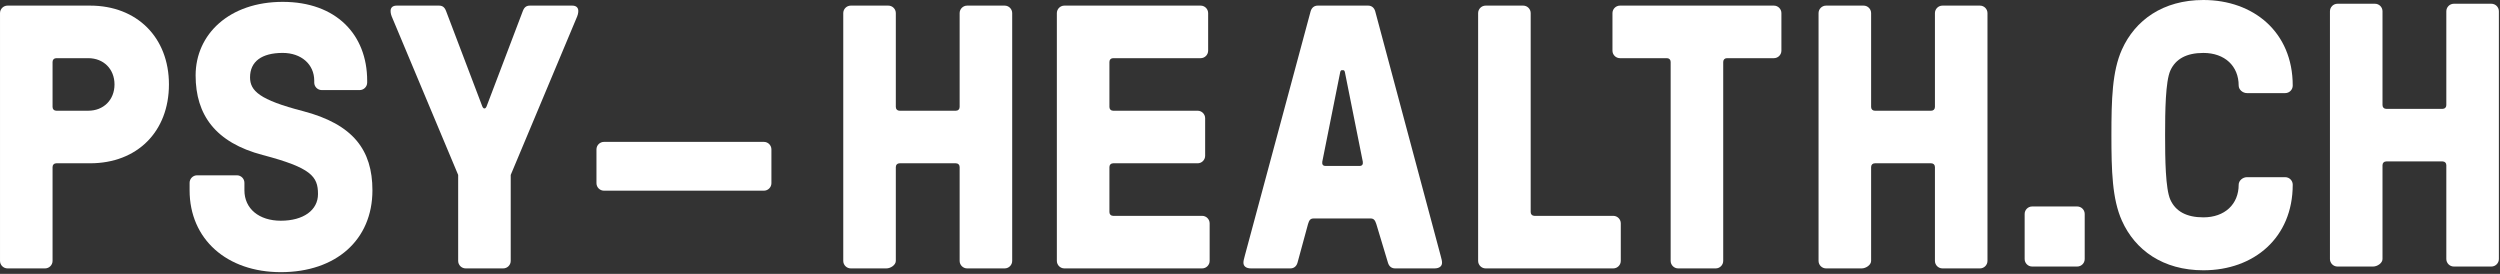 <?xml version="1.0" encoding="UTF-8" standalone="no"?>
<!DOCTYPE svg PUBLIC "-//W3C//DTD SVG 1.1//EN" "http://www.w3.org/Graphics/SVG/1.1/DTD/svg11.dtd">
<svg width="100%" height="100%" viewBox="0 0 283 31" version="1.1" xmlns="http://www.w3.org/2000/svg" xmlns:xlink="http://www.w3.org/1999/xlink" xml:space="preserve" xmlns:serif="http://www.serif.com/" style="fill-rule:evenodd;clip-rule:evenodd;stroke-linejoin:round;stroke-miterlimit:2;">
    <rect x="0" y="0" width="283" height="31" fill="#333333" stroke="none"/>
    <g transform="matrix(1,0,0,1,-919.417,-37.607)">
        <g transform="matrix(1,0,0,1,881.305,0)">
            <g transform="matrix(1,0,0,1,134.419,38.243)">
                <path d="M0,29.747C-0.467,29.747 -0.85,29.364 -0.85,28.897L-0.85,0.85C-0.85,0.383 -0.467,0 0,0L4.25,0C4.718,0 5.1,0.383 5.1,0.85L5.1,11.474C5.1,11.728 5.27,11.898 5.524,11.898L11.899,11.898C12.154,11.898 12.324,11.728 12.324,11.474L12.324,0.85C12.324,0.383 12.707,0 13.174,0L17.424,0C17.891,0 18.273,0.383 18.273,0.85L18.273,28.897C18.273,29.364 17.891,29.747 17.424,29.747L13.174,29.747C12.707,29.747 12.324,29.364 12.324,28.897L12.324,18.273C12.324,18.018 12.154,17.849 11.899,17.849L5.524,17.849C5.27,17.849 5.1,18.018 5.1,18.273L5.1,28.897C5.1,29.364 4.505,29.747 4.037,29.747L0,29.747Z" style="fill:white;fill-rule:nonzero;"/>
            </g>
        </g>
        <g transform="matrix(1,0,0,1,881.305,0)">
            <g transform="matrix(1,0,0,1,158.598,38.243)">
                <path d="M0,29.747C-0.467,29.747 -0.85,29.364 -0.85,28.897L-0.85,0.85C-0.85,0.383 -0.467,0 0,0L15.427,0C15.894,0 16.276,0.383 16.276,0.85L16.276,5.1C16.276,5.567 15.894,5.949 15.427,5.949L5.524,5.949C5.27,5.949 5.1,6.119 5.1,6.374L5.1,11.474C5.1,11.728 5.27,11.898 5.524,11.898L15.086,11.898C15.554,11.898 15.937,12.281 15.937,12.749L15.937,16.998C15.937,17.466 15.554,17.849 15.086,17.849L5.524,17.849C5.27,17.849 5.1,18.018 5.1,18.273L5.1,23.373C5.1,23.628 5.27,23.798 5.524,23.798L15.597,23.798C16.063,23.798 16.446,24.18 16.446,24.647L16.446,28.897C16.446,29.364 16.063,29.747 15.597,29.747L0,29.747Z" style="fill:white;fill-rule:nonzero;"/>
            </g>
        </g>
        <g transform="matrix(1,0,0,1,881.305,0)">
            <g transform="matrix(1,0,0,1,192.043,49.844)">
                <path d="M0,6.544C0.255,6.544 0.383,6.374 0.34,6.077L-1.657,-3.91C-1.7,-4.165 -1.742,-4.292 -1.87,-4.292L-2.04,-4.292C-2.167,-4.292 -2.21,-4.165 -2.252,-3.91L-4.25,6.077C-4.292,6.374 -4.165,6.544 -3.909,6.544L0,6.544ZM-12.324,18.146C-12.876,18.146 -13.174,17.891 -13.174,17.508C-13.174,17.296 -13.131,17.126 -13.004,16.658L-5.567,-10.964C-5.439,-11.389 -5.142,-11.602 -4.76,-11.602L0.935,-11.602C1.317,-11.602 1.615,-11.389 1.742,-10.964L9.137,16.658C9.264,17.126 9.307,17.296 9.307,17.508C9.307,17.891 9.009,18.146 8.457,18.146L3.994,18.146C3.612,18.146 3.314,17.933 3.188,17.508L1.87,13.131C1.742,12.749 1.615,12.493 1.232,12.493L-5.227,12.493C-5.609,12.493 -5.737,12.706 -5.864,13.131L-7.055,17.508C-7.182,17.933 -7.479,18.146 -7.861,18.146L-12.324,18.146Z" style="fill:white;fill-rule:nonzero;"/>
            </g>
        </g>
        <g transform="matrix(1,0,0,1,881.305,0)">
            <g transform="matrix(1,0,0,1,206.286,38.243)">
                <path d="M0,29.747C-0.467,29.747 -0.85,29.364 -0.85,28.897L-0.85,0.85C-0.85,0.383 -0.467,0 0,0L4.25,0C4.718,0 5.1,0.383 5.1,0.85L5.1,23.373C5.1,23.628 5.27,23.798 5.524,23.798L14.449,23.798C14.916,23.798 15.299,24.18 15.299,24.647L15.299,28.897C15.299,29.364 14.916,29.747 14.449,29.747L0,29.747Z" style="fill:white;fill-rule:nonzero;"/>
            </g>
        </g>
        <g transform="matrix(1,0,0,1,881.305,0)">
            <g transform="matrix(1,0,0,1,228.08,38.243)">
                <path d="M0,29.747C-0.467,29.747 -0.85,29.364 -0.85,28.897L-0.85,6.374C-0.85,6.119 -1.02,5.949 -1.274,5.949L-6.587,5.949C-7.054,5.949 -7.437,5.567 -7.437,5.1L-7.437,0.85C-7.437,0.383 -7.054,0 -6.587,0L10.837,0C11.305,0 11.687,0.383 11.687,0.85L11.687,5.1C11.687,5.567 11.305,5.949 10.837,5.949L5.524,5.949C5.27,5.949 5.1,6.119 5.1,6.374L5.1,28.897C5.1,29.364 4.718,29.747 4.25,29.747L0,29.747Z" style="fill:white;fill-rule:nonzero;"/>
            </g>
        </g>
        <g transform="matrix(1,0,0,1,881.305,0)">
            <g transform="matrix(1,0,0,1,244.822,38.243)">
                <path d="M0,29.747C-0.467,29.747 -0.85,29.364 -0.85,28.897L-0.85,0.85C-0.85,0.383 -0.467,0 0,0L4.25,0C4.718,0 5.1,0.383 5.1,0.85L5.1,11.474C5.1,11.728 5.27,11.898 5.524,11.898L11.899,11.898C12.154,11.898 12.324,11.728 12.324,11.474L12.324,0.85C12.324,0.383 12.707,0 13.174,0L17.424,0C17.891,0 18.273,0.383 18.273,0.85L18.273,28.897C18.273,29.364 17.891,29.747 17.424,29.747L13.174,29.747C12.707,29.747 12.324,29.364 12.324,28.897L12.324,18.273C12.324,18.018 12.154,17.849 11.899,17.849L5.524,17.849C5.27,17.849 5.1,18.018 5.1,18.273L5.1,28.897C5.1,29.364 4.505,29.747 4.037,29.747L0,29.747Z" style="fill:white;fill-rule:nonzero;"/>
            </g>
        </g>
        <g transform="matrix(1,0,0,1,881.305,0)">
            <g transform="matrix(1,0,0,1,124.586,59.192)">
                <path d="M0,-5.524L-18.104,-5.524C-18.572,-5.524 -18.954,-5.141 -18.954,-4.673L-18.954,-0.849C-18.954,-0.381 -18.572,0 -18.104,0L0,0C0.467,0 0.85,-0.381 0.85,-0.849L0.85,-4.673C0.85,-5.141 0.467,-5.524 0,-5.524" style="fill:white;fill-rule:nonzero;"/>
            </g>
        </g>
        <g transform="matrix(1,0,0,1,881.305,0)">
            <g transform="matrix(1,0,0,1,268.152,60.98)">
                <path d="M0,6.799C-0.468,6.799 -0.85,6.416 -0.85,5.949L-0.85,0.85C-0.85,0.382 -0.468,0 0,0L5.1,0C5.567,0 5.949,0.382 5.949,0.85L5.949,5.949C5.949,6.416 5.567,6.799 5.1,6.799L0,6.799Z" style="fill:white;fill-rule:nonzero;"/>
            </g>
        </g>
        <g transform="matrix(1,0,0,1,881.305,0)">
            <g transform="matrix(1,0,0,1,278.314,43.216)">
                <path d="M0,19.378C-1.105,16.913 -1.19,13.727 -1.19,9.69C-1.19,5.652 -1.105,2.465 0,-0C1.487,-3.314 4.632,-5.609 9.222,-5.609C14.873,-5.609 19.335,-1.997 19.335,4.079C19.335,4.547 18.953,4.93 18.485,4.93L14.15,4.93C13.684,4.93 13.216,4.547 13.216,4.079C13.216,1.87 11.644,0.383 9.222,0.383C7.309,0.383 6.076,1.063 5.481,2.38C4.929,3.612 4.887,6.97 4.887,9.69C4.887,12.409 4.929,15.766 5.481,16.998C6.076,18.316 7.309,18.995 9.222,18.995C11.644,18.995 13.216,17.508 13.216,15.299C13.216,14.831 13.684,14.448 14.15,14.448L18.485,14.448C18.953,14.448 19.335,14.831 19.335,15.299C19.335,21.29 14.958,24.987 9.222,24.987C4.632,24.987 1.487,22.692 0,19.378" style="fill:white;fill-rule:nonzero;"/>
            </g>
        </g>
        <g transform="matrix(1,0,0,1,881.305,0)">
            <g transform="matrix(1,0,0,1,302.712,38.032)">
                <path d="M0,29.747C-0.467,29.747 -0.85,29.364 -0.85,28.897L-0.85,0.85C-0.85,0.383 -0.467,0 0,0L4.25,0C4.718,0 5.1,0.383 5.1,0.85L5.1,11.474C5.1,11.728 5.27,11.898 5.524,11.898L11.899,11.898C12.154,11.898 12.324,11.728 12.324,11.474L12.324,0.85C12.324,0.383 12.707,0 13.174,0L17.424,0C17.891,0 18.273,0.383 18.273,0.85L18.273,28.897C18.273,29.364 17.891,29.747 17.424,29.747L13.174,29.747C12.707,29.747 12.324,29.364 12.324,28.897L12.324,18.273C12.324,18.018 12.154,17.849 11.899,17.849L5.524,17.849C5.27,17.849 5.1,18.018 5.1,18.273L5.1,28.897C5.1,29.364 4.505,29.747 4.037,29.747L0,29.747Z" style="fill:white;fill-rule:nonzero;"/>
            </g>
        </g>
        <g transform="matrix(1,0,0,1,881.305,0)">
            <g transform="matrix(1,0,0,1,48.099,56.092)">
                <path d="M0,-5.951C1.742,-5.951 2.975,-7.183 2.975,-8.926C2.975,-10.668 1.742,-11.9 0,-11.9L-3.612,-11.9C-3.867,-11.9 -4.037,-11.73 -4.037,-11.475L-4.037,-6.376C-4.037,-6.121 -3.867,-5.951 -3.612,-5.951L0,-5.951ZM-9.137,11.898C-9.604,11.898 -9.986,11.515 -9.986,11.048L-9.986,-17C-9.986,-17.467 -9.604,-17.849 -9.137,-17.849L0.213,-17.849C5.524,-17.849 9.137,-14.237 9.137,-8.926C9.137,-3.613 5.567,-0.001 0.213,-0.001L-3.612,-0.001C-3.867,-0.001 -4.037,0.169 -4.037,0.424L-4.037,11.048C-4.037,11.515 -4.419,11.898 -4.887,11.898L-9.137,11.898Z" style="fill:white;fill-rule:nonzero;"/>
            </g>
        </g>
        <g transform="matrix(1,0,0,1,881.305,0)">
            <g transform="matrix(1,0,0,1,59.575,47.082)">
                <path d="M0,12.069L0,11.218C0,10.752 0.383,10.369 0.851,10.369L5.355,10.369C5.822,10.369 6.205,10.752 6.205,11.218L6.205,12.069C6.205,14.151 7.862,15.511 10.327,15.511C12.877,15.511 14.534,14.321 14.534,12.494C14.534,10.497 13.769,9.519 8.287,8.074C2.933,6.672 0.681,3.527 0.681,-0.935C0.681,-5.61 4.505,-9.264 10.539,-9.264C16.574,-9.264 20.101,-5.567 20.101,-0.34L20.101,-0.127C20.101,0.34 19.719,0.722 19.251,0.722L14.959,0.722C14.491,0.722 14.109,0.34 14.109,-0.127L14.109,-0.34C14.109,-2.21 12.622,-3.485 10.539,-3.485C8.159,-3.485 6.842,-2.507 6.842,-0.722C6.842,0.807 7.904,1.827 12.834,3.102C18.528,4.59 20.696,7.522 20.696,12.069C20.696,17.678 16.574,21.333 10.327,21.333C4.207,21.333 0,17.593 0,12.069" style="fill:white;fill-rule:nonzero;"/>
            </g>
        </g>
        <g transform="matrix(1,0,0,1,881.305,0)">
            <g transform="matrix(1,0,0,1,90.826,38.243)">
                <path d="M0,29.747C-0.467,29.747 -0.85,29.364 -0.85,28.897L-0.85,19.166L-8.244,1.53C-8.456,1.062 -8.499,0.85 -8.499,0.595C-8.499,0.298 -8.329,0 -7.819,0L-3.017,0C-2.635,0 -2.38,0.17 -2.21,0.638L1.827,11.262C1.912,11.517 1.998,11.643 2.125,11.643C2.253,11.643 2.338,11.517 2.423,11.262L6.46,0.638C6.63,0.17 6.885,0 7.267,0L12.069,0C12.579,0 12.749,0.298 12.749,0.595C12.749,0.85 12.706,1.062 12.494,1.53L5.1,19.166L5.1,28.897C5.1,29.364 4.718,29.747 4.25,29.747L0,29.747Z" style="fill:white;fill-rule:nonzero;"/>
            </g>
        </g>
    </g>
</svg>
